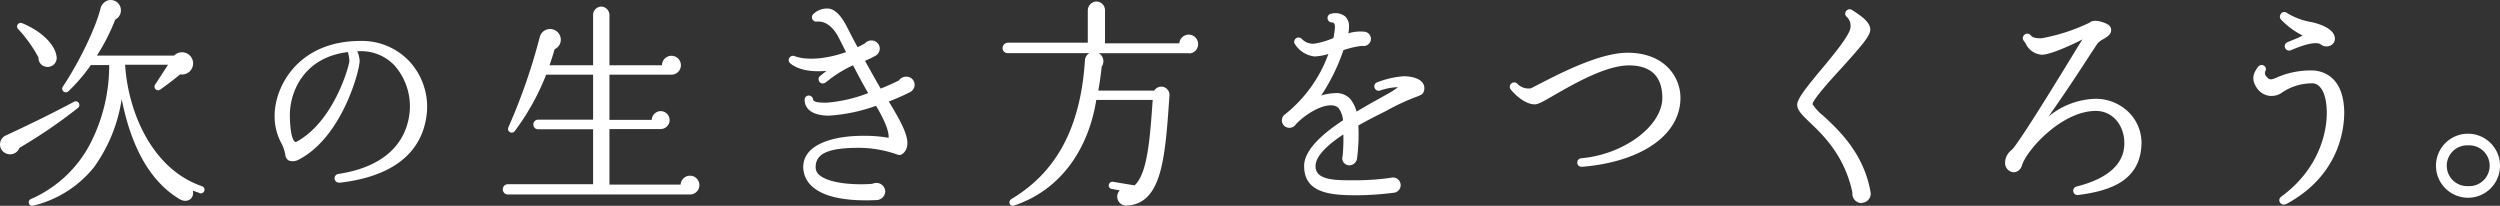 <svg id="レイヤー_1" data-name="レイヤー 1" xmlns="http://www.w3.org/2000/svg" viewBox="0 0 449.88 37.04"><rect x="0" y="0" width="449.88" height="37.04" fill="#333333" stroke="none"/><defs><style>.cls-1{fill:#fff;}</style></defs><path class="cls-1" d="M35.92,34.74c-.45-.16-.81-.28-1.21-.44C35,36,33.46,36.55,32.3,35.82c-6.25-3.74-9.07-11.23-10.4-18a28.14,28.14,0,0,1-5,12.29A20,20,0,0,1,6,37a.63.63,0,0,1-.4-1.2,21.87,21.87,0,0,0,10.67-10,30.74,30.74,0,0,0,3.38-14.09h-3.3a30.82,30.82,0,0,1-4,4.67.65.65,0,0,1-1-.85c3.1-4.67,5.88-10.63,6.72-13.93A2.06,2.06,0,0,1,19.21.15a1.83,1.83,0,0,1,2.41,1,1.86,1.86,0,0,1-.88,2.37A36.11,36.11,0,0,1,17.44,10H31.33a2,2,0,0,1,3.42,1.32,2,2,0,0,1-2.33,2.06c-.89.76-2.7,2.13-3.59,2.74a.65.65,0,0,1-.92-.89l2.33-3.58H22.51c.56,8.69,4.95,18.84,13.85,21.86a.66.66,0,0,1-.44,1.25M8.21,12a1.58,1.58,0,0,1-1.28-1.65A24.55,24.55,0,0,0,3.31,5.27.65.65,0,0,1,4,4.18c3.26,1.32,5.8,3.66,6.16,5.87A1.62,1.62,0,0,1,8.21,12M3.5,26.6a1.79,1.79,0,0,1-2.21,1.09,1.77,1.77,0,0,1-.36-3.26c4-1.85,8.33-3.95,12.32-6.08A.66.66,0,0,1,14,19.44,90.39,90.39,0,0,1,3.5,26.6" transform="translate(0 0)"/><path class="cls-1" d="M62.59,9.37c-8.13,1-10.43,7.41-10.43,11.31,0,1.37.16,4.76,1.09,4.88C60.05,22,62.83,11.87,62.87,11a6.48,6.48,0,0,0-.28-1.65M61.06,32.85a.76.76,0,0,1-.85-.69.78.78,0,0,1,.64-.85c10.6-1.61,12.61-7.81,12.89-11.39A11.13,11.13,0,0,0,71,11.79a8.26,8.26,0,0,0-6.2-2.58h-.52a4.85,4.85,0,0,1,.44,1.73c0,1.77-3.18,13.81-11,17.8A2.15,2.15,0,0,1,52,28.9a1.24,1.24,0,0,1-.65-1,6.89,6.89,0,0,0-.76-2.21,10.07,10.07,0,0,1-1.17-4.88c0-5.19,4.19-13.44,15.46-13.44a11.69,11.69,0,0,1,8.82,3.7A12.06,12.06,0,0,1,76.84,20c-.4,5.12-3.42,11.47-15.78,12.89" transform="translate(0 0)"/><path class="cls-1" d="M124.17,35H91.31a.93.93,0,0,1,0-1.85h15.42V23.26h-9.9a.83.83,0,0,1-.85-.84.86.86,0,0,1,.85-.89h9.9V13.44H98.28A43,43,0,0,1,92.6,23.63a.67.67,0,0,1-1.13-.69A105.38,105.38,0,0,0,97.15,6.59a1.92,1.92,0,0,1,3.46-.48,1.87,1.87,0,0,1-.8,2.74c-.29,1-.61,2-.93,2.9h7.85V2.69a1.49,1.49,0,0,1,1.45-1.5,1.52,1.52,0,0,1,1.49,1.5v9.06h9.46a1.7,1.7,0,1,1,1.7,1.69H109.67v8.13h7.61A1.64,1.64,0,0,1,118.89,20a1.61,1.61,0,0,1,0,3.22h-9.22v10h12.81A1.69,1.69,0,1,1,124.17,35" transform="translate(0 0)"/><path class="cls-1" d="M163.76,16.58a39.57,39.57,0,0,1-3.82,1.69c2.45,4,3.7,6.52,3.26,8.21-.2.81-.93,1.61-1.61,1.37a21,21,0,0,0-7-1.25c-5.47,0-7.81,1-7.81,3.47a1.77,1.77,0,0,0,.64,1.4c1.77,1.58,6.49,1.86,9.55,1.61a1.76,1.76,0,0,1,.76-.16,1.57,1.57,0,0,1,1.57,1.54A1.6,1.6,0,0,1,157.8,36c-3.94.2-9.18-.08-11.75-2.54a4.63,4.63,0,0,1-1.5-3.42c0-4.11,5.52-5.6,10.68-5.6a24.63,24.63,0,0,1,4.67.36c.16-1.57-1.53-4.55-2.26-5.76a30.6,30.6,0,0,1-8.45,1.77c-2.94,0-4.39-1.16-4.39-2.85a.74.74,0,0,1,.72-.77.81.81,0,0,1,.81.77c.16.4.84.52,2.41.52a26.38,26.38,0,0,0,7.49-1.73c-1-1.69-1.89-3.42-2.73-5a22.22,22.22,0,0,0-3.95,2.33c-.33.28-.68.53-1,.77a.78.78,0,0,1-1.09-.12,1.3,1.3,0,0,1-.16-.48.71.71,0,0,1,.32-.61c.37-.28.73-.61,1.13-.89-2.74.25-5.07-.16-6.52-1.33a.74.74,0,0,1-.24-.88.77.77,0,0,1,1-.44c1.89.72,5.31.68,9.26-.73-.36-.68-.85-1.69-1.29-2.53-1.05-2.06-2.46-3.11-4-2.95a.77.77,0,0,1-.84-.68.79.79,0,0,1,.28-.72,3.54,3.54,0,0,1,2.86-.93c1.12.24,2.13,1.29,3.14,3.26.36.68,1,2,1.93,3.67.44-.2.89-.45,1.33-.69a1.52,1.52,0,0,1,1.17-.52,1.48,1.48,0,0,1,1.49,1.44,1.54,1.54,0,0,1-.73,1.29,15.75,15.75,0,0,1-1.93.93c.89,1.61,1.85,3.34,2.82,5,1.13-.45,2.21-.93,3.26-1.45a1.61,1.61,0,0,1,1.33-.69,1.46,1.46,0,0,1,.68,2.78" transform="translate(0 0)"/><path class="cls-1" d="M213.91,9.57H197.72a1.68,1.68,0,0,1,.53,2.42c-.16,1.53-.36,2.94-.61,4.31h10.07a1.48,1.48,0,0,1,2.74.84c-.77,11.16-1.29,19.49-7.65,19.85a1.61,1.61,0,0,1-1.29-2.73L200.06,34a.62.62,0,0,1-.53-.72.66.66,0,0,1,.73-.57l3.91.65c2.33-2.13,2.77-8.42,3.26-15.38H197.28c-1.37,8.61-6.2,16.14-14.78,19-.8.28-1.2-.72-.48-1.17,7.09-4.26,12.32-11.43,13.21-24.84a1.63,1.63,0,0,1,.8-1.41h-14.7a.9.9,0,0,1-.92-.88,1,1,0,0,1,.92-1h14.42V1.8A1.63,1.63,0,0,1,197.32.27a1.58,1.58,0,0,1,1.53,1.53v6h13.37a1.71,1.71,0,0,1,1.69-1.57,1.69,1.69,0,0,1,1.69,1.69,1.64,1.64,0,0,1-1.69,1.69" transform="translate(0 0)"/><path class="cls-1" d="M255.44,17.22a39,39,0,0,0-6,2.74c-1.29.65-3.1,1.53-5,2.62a32.11,32.11,0,0,1-.25,6,1.41,1.41,0,0,1-1.36,1.17,1.27,1.27,0,0,1-1.29-1.25,2,2,0,0,1,.08-.52,32.13,32.13,0,0,0,.12-3.79c-2.74,1.81-5,3.86-5,5.67a1.94,1.94,0,0,0,.52,1.45c1.16,1.18,4.06,1.13,6.36,1.13a46.19,46.19,0,0,0,6.64-.44,1.38,1.38,0,1,1,.73,2.66,54.72,54.72,0,0,1-6.84.48c-4.8,0-9.47-.4-9.47-5.28,0-2.85,3.3-5.79,7-8.21a4.32,4.32,0,0,0-.81-2.21,1.9,1.9,0,0,0-1.45-.48c-1.93,0-4.75,1.81-6.2,3.38A1.4,1.4,0,0,1,232,23a1.33,1.33,0,0,1-1.32-1.33,1.29,1.29,0,0,1,.6-1.12,24.56,24.56,0,0,0,7.77-10.84,9.68,9.68,0,0,1-2.5.45,4.81,4.81,0,0,1-3.62-2.38A.79.79,0,0,1,234.26,7a2.78,2.78,0,0,0,2.33.85,14.6,14.6,0,0,0,3.35-1,2.77,2.77,0,0,0,.12-.64c.28-1.53.24-2.17-.41-2.17a.8.8,0,0,1-.76-.81.77.77,0,0,1,.65-.76,2.86,2.86,0,0,1,2.57.52,2.47,2.47,0,0,1,.65,1.81A5.24,5.24,0,0,1,242.63,6a7.24,7.24,0,0,1,3-.28A1.29,1.29,0,0,1,246.7,7a1.31,1.31,0,0,1-1.61,1.25,16.62,16.62,0,0,0-3.34.77,34.79,34.79,0,0,1-4,8.17,9.68,9.68,0,0,1,2.78-.44A3.34,3.34,0,0,1,243,17.83a6.24,6.24,0,0,1,1.12,2.25c1.49-.89,2.9-1.69,4.07-2.33l1.37-.77a13.44,13.44,0,0,0,2-1.29,10.19,10.19,0,0,0-3.22.61.79.79,0,0,1-1-.56.76.76,0,0,1,.49-.93,16.58,16.58,0,0,1,4.75-1.09c1.37,0,3.06.36,3.58,1.45.37.73.09,1.89-.76,2" transform="translate(0 0)"/><path class="cls-1" d="M284.65,30a.72.72,0,0,1-.81-.68.77.77,0,0,1,.68-.84c7.66-.65,14.62-5.8,14.62-10.88,0-2.65-1-5.83-6-5.83-4.15,0-9.87,3.3-13.25,5.23-2.21,1.29-3.1,1.78-3.7,1.78-1.73,0-3.54-1.7-4.35-2.7A.79.79,0,0,1,272,15a.77.77,0,0,1,1.09.12,2.81,2.81,0,0,0,2.41.77l1.94-1C281.14,13,288,9.49,292.9,9.49c6.52,0,9.5,4.23,9.5,8.13,0,6.65-7,11.52-17.75,12.4" transform="translate(0 0)"/><path class="cls-1" d="M335,36.55a1.68,1.68,0,0,1-1.65-1.89c-1.41-6.65-5.27-10.35-7.65-12.61-1.37-1.32-2.29-2.21-2.29-3.18s1.2-2.61,4.18-6.19C329.76,10.1,333,6.19,333,4.9A2.17,2.17,0,0,0,332.29,3a.74.74,0,0,1-.08-1,.79.79,0,0,1,1.09-.2c1.17.81,3.26,2,3.26,3.54,0,1.13-1.61,2.94-5.19,6.93-1.94,2.09-5.16,5.67-5.2,6.48a8.72,8.72,0,0,0,1.94,2.09c2.69,2.5,7.24,6.65,8.49,13.66a1.65,1.65,0,0,1-1.61,2" transform="translate(0 0)"/><path class="cls-1" d="M373.94,35.1a.78.78,0,0,1-.28-1.53c5.64-1.41,8.62-4.07,8.62-7.77,0-3.35-2.17-5.84-5.11-5.84-6.16,0-12.45,7-13.33,9.83A1.62,1.62,0,0,1,362.43,31a1.66,1.66,0,0,1-1.61-1.78,2.94,2.94,0,0,1,1-2.09,3.7,3.7,0,0,0,.69-.73c2.54-3.46,7.45-11.56,10.19-16,1.12-1.86,1.73-2.82,2.05-3.31C373,8,369,9.85,367.42,9.85a3.49,3.49,0,0,1-2.89-2,5.69,5.69,0,0,0-.33-.49.76.76,0,0,1,.08-1.08.77.77,0,0,1,1.09,0c.32.36.52.61,2,.61A33.87,33.87,0,0,0,376,4.09c.92-.84,3.1.09,3.5.45a1.14,1.14,0,0,1,.4,1c-.08.73-.76,1.13-1.53,1.57a4.55,4.55,0,0,0-.88.65l-1.25,1.89c-1.69,2.62-4.71,7.25-7.61,11.32A13.88,13.88,0,0,1,377,17.78a8.45,8.45,0,0,1,6.15,2.5,7.78,7.78,0,0,1,2.22,5.52c-.16,6.89-5.88,8.57-11.44,9.3" transform="translate(0 0)"/><path class="cls-1" d="M419.46,8.16a1.72,1.72,0,0,1-1.93-.24c-1.21-.56-4,.57-5.31,1.13a.79.79,0,0,1-1-.4.77.77,0,0,1,.4-1.05c.93-.4,1.85-.72,2.74-1.21a13.82,13.82,0,0,1-3.91-2.9.78.78,0,0,1,0-1,.73.73,0,0,1,1.09-.16A12.4,12.4,0,0,0,416.08,4c2.5.6,3.91,1.57,4.07,2.73a1.32,1.32,0,0,1-.69,1.41m-8.13,28.59a.77.77,0,0,1-1-.24.75.75,0,0,1,.17-1.09c7.6-5.56,8.21-12.88,8.21-15,0-3.87-1.29-5.32-2.46-5.4a9.6,9.6,0,0,0-5.47,1.57,3.28,3.28,0,0,1-2.62.64,3.24,3.24,0,0,1-2.1-1.48c-.84-1.29-.76-2.38.33-3.75a.79.79,0,0,1,1.08-.12.72.72,0,0,1,.2.92.82.82,0,0,0,.09.89c.52.61.68.81,1.77.36a15,15,0,0,1,7-1.33c1.94.2,5.24,1.49,5.32,7.49,0,2.54-.57,11.24-10.47,16.55" transform="translate(0 0)"/><path class="cls-1" d="M444.16,26.16a3.67,3.67,0,1,0,0,7.33,3.67,3.67,0,1,0,0-7.33m0,9.42a5.76,5.76,0,1,1,5.72-5.75,5.74,5.74,0,0,1-5.72,5.75" transform="translate(0 0)"/></svg>